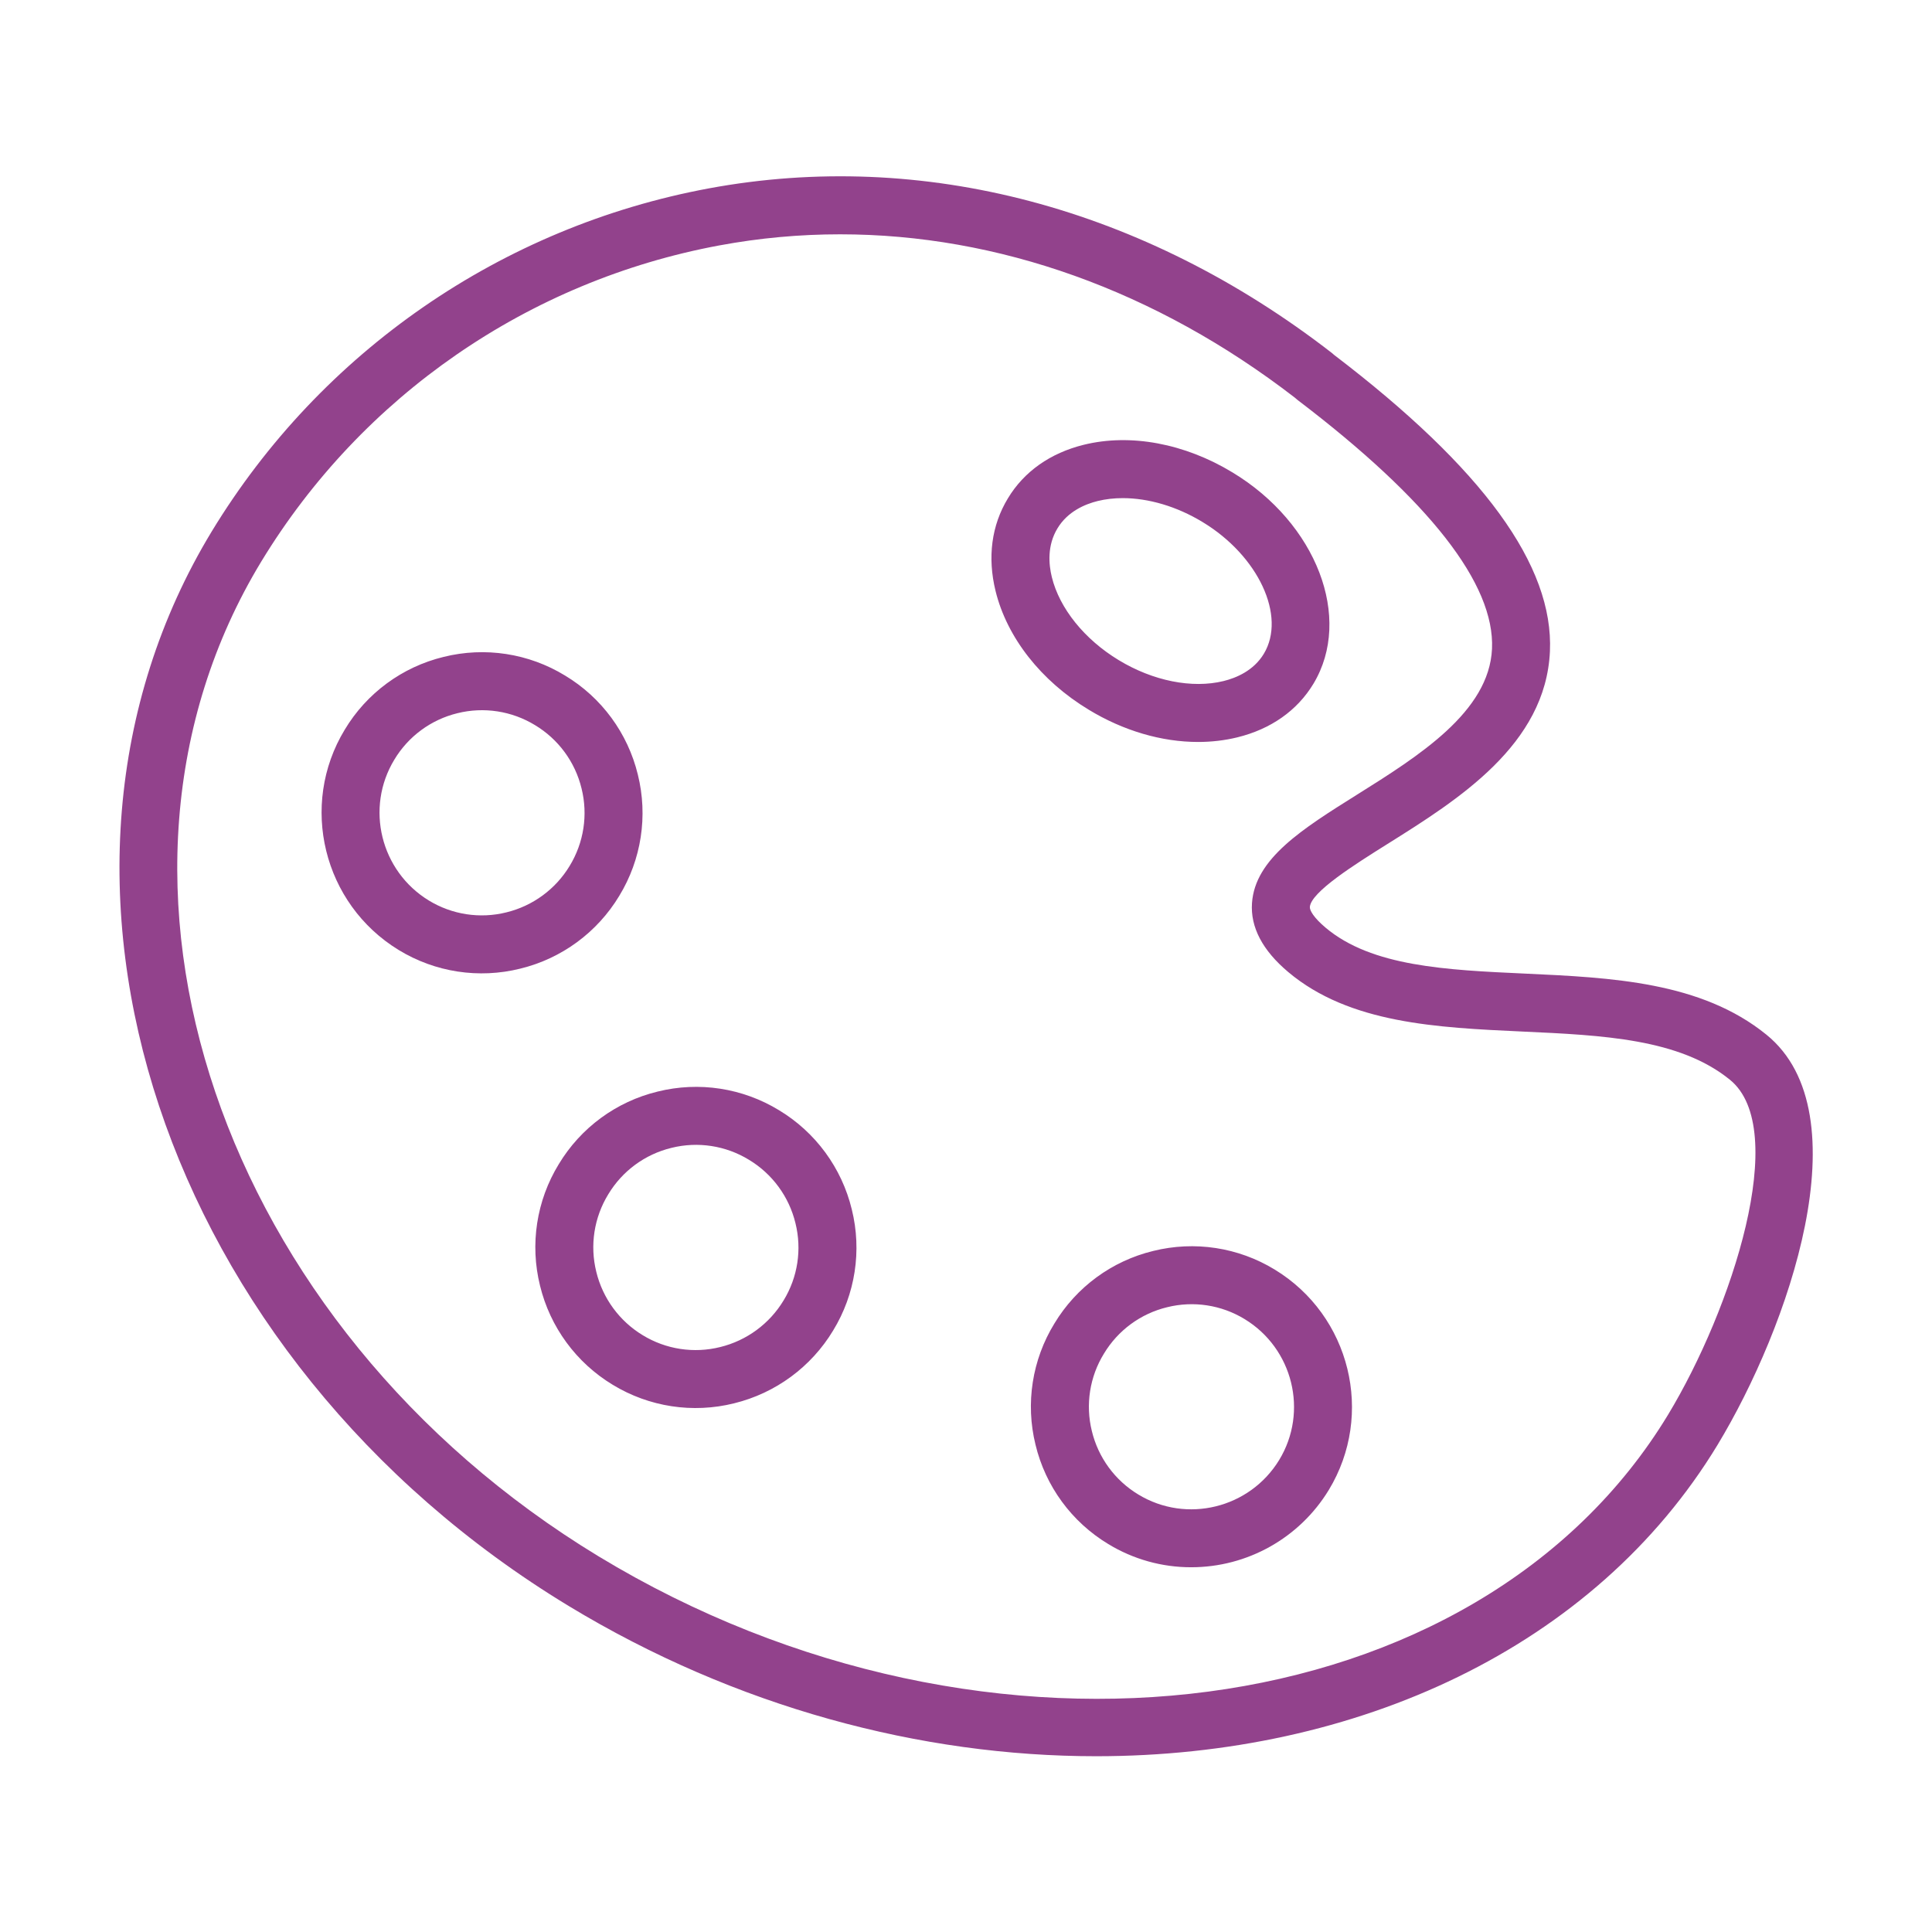 <?xml version="1.0" encoding="UTF-8"?> <svg xmlns="http://www.w3.org/2000/svg" viewBox="1950 2449.991 100 100" width="100" height="100"><path fill="#92428c" stroke="none" fill-opacity="1" stroke-width="1.176" stroke-opacity="1" alignment-baseline="baseline" baseline-shift="baseline" color="rgb(51, 51, 51)" fill-rule="evenodd" font-size-adjust="none" id="tSvga9b744d6e9" d="M 2041.429 2503.545 C 2038.053 2500.804 2033.412 2500.591 2028.925 2500.384 C 2024.852 2500.197 2021.004 2500.02 2018.613 2498.008 C 2018.613 2498.007 2018.612 2498.007 2018.612 2498.007 C 2017.992 2497.486 2017.786 2497.106 2017.798 2496.938 C 2017.852 2496.159 2020.147 2494.721 2021.823 2493.67 C 2025.469 2491.385 2030.005 2488.542 2030.224 2483.707 C 2030.425 2479.269 2026.772 2474.249 2019.057 2468.364 C 2019.019 2468.328 2018.98 2468.294 2018.939 2468.262 C 2009.204 2460.719 1997.754 2457.692 1986.692 2459.741 C 1975.975 2461.727 1966.613 2468.189 1960.955 2477.505 C 1950.105 2495.404 1958.391 2520.349 1979.427 2533.111 C 1988.096 2538.366 1997.681 2540.893 2006.737 2540.893 C 2020.214 2540.893 2032.521 2535.298 2038.903 2524.773C 2042.555 2518.735 2046.471 2507.63 2041.429 2503.545Z M 2036.336 2523.221 C 2026.511 2539.426 2001.162 2542.781 1980.982 2530.547 C 1961.36 2518.643 1953.526 2495.547 1963.52 2479.062 C 1968.735 2470.478 1977.362 2464.524 1987.238 2462.693 C 1989.299 2462.311 1991.39 2462.118 1993.486 2462.119 C 2001.655 2462.119 2009.827 2465.024 2017.02 2470.573 C 2017.065 2470.615 2017.112 2470.655 2017.161 2470.693 C 2023.992 2475.891 2027.378 2480.224 2027.226 2483.573 C 2027.078 2486.837 2023.439 2489.117 2020.228 2491.13 C 2017.403 2492.901 2014.963 2494.43 2014.803 2496.731 C 2014.716 2497.982 2015.348 2499.185 2016.681 2500.305 C 2019.85 2502.972 2024.393 2503.18 2028.786 2503.383 C 2032.973 2503.575 2036.928 2503.757 2039.538 2505.877C 2042.689 2508.427 2039.644 2517.752 2036.336 2523.221Z"></path><path fill="#92428c" stroke="none" fill-opacity="1" stroke-width="1.176" stroke-opacity="1" alignment-baseline="baseline" baseline-shift="baseline" color="rgb(51, 51, 51)" fill-rule="evenodd" font-size-adjust="none" id="tSvg92d6e95a30" d="M 2006.346 2486.722 C 2008.151 2487.82 2010.133 2488.395 2012.012 2488.395 C 2012.707 2488.395 2013.387 2488.316 2014.04 2488.157 C 2015.779 2487.731 2017.143 2486.772 2017.983 2485.382 C 2020.03 2481.982 2018.15 2477.074 2013.793 2474.443 C 2011.314 2472.94 2008.511 2472.418 2006.098 2473.012 C 2004.362 2473.44 2003.001 2474.401 2002.167 2475.788 C 2001.322 2477.18 2001.102 2478.836 2001.529 2480.578C 2002.12 2482.988 2003.877 2485.228 2006.346 2486.722Z M 2004.734 2477.339 C 2005.261 2476.464 2006.157 2476.087 2006.816 2475.924 C 2007.227 2475.823 2007.663 2475.774 2008.115 2475.774 C 2009.448 2475.774 2010.914 2476.204 2012.24 2477.009 C 2012.241 2477.009 2012.242 2477.01 2012.243 2477.011 C 2015.137 2478.758 2016.589 2481.883 2015.415 2483.832 C 2014.887 2484.705 2013.988 2485.081 2013.327 2485.243 C 2011.704 2485.641 2009.676 2485.236 2007.903 2484.158 C 2006.133 2483.087 2004.84 2481.482 2004.443 2479.863C 2004.279 2479.199 2004.197 2478.224 2004.734 2477.339Z M 2015.977 2515.702 C 2015.977 2515.702 2015.976 2515.702 2015.977 2515.702 C 2014.094 2514.553 2011.83 2514.207 2009.69 2514.74 C 2007.551 2515.258 2005.708 2516.612 2004.574 2518.498 C 2003.423 2520.372 2003.071 2522.63 2003.597 2524.766 C 2004.112 2526.915 2005.468 2528.767 2007.361 2529.909 C 2008.653 2530.697 2010.137 2531.113 2011.651 2531.112 C 2014.562 2531.114 2017.263 2529.599 2018.777 2527.113C 2021.152 2523.201 2019.896 2518.083 2015.977 2515.702Z M 2016.213 2525.555 C 2014.687 2528.06 2011.415 2528.864 2008.919 2527.346 C 2007.709 2526.616 2006.843 2525.432 2006.513 2524.058 C 2006.177 2522.694 2006.402 2521.252 2007.139 2520.056 C 2007.863 2518.85 2009.041 2517.984 2010.408 2517.653 C 2011.774 2517.312 2013.219 2517.533 2014.421 2518.267C 2016.925 2519.789 2017.729 2523.059 2016.213 2525.555Z M 1990.321 2507.455 C 1988.441 2506.306 1986.179 2505.958 1984.041 2506.49 C 1981.9 2507.008 1980.056 2508.362 1978.921 2510.25 C 1977.769 2512.13 1977.42 2514.394 1977.951 2516.535 C 1978.471 2518.678 1979.825 2520.525 1981.713 2521.666 C 1983.595 2522.814 1985.859 2523.16 1987.998 2522.626 C 1990.14 2522.102 1991.985 2520.746 1993.123 2518.858 C 1994.27 2516.982 1994.618 2514.725 1994.089 2512.591C 1993.57 2510.444 1992.213 2508.594 1990.321 2507.455Z M 1990.559 2517.3 C 1989.831 2518.509 1988.65 2519.378 1987.279 2519.714 C 1985.915 2520.055 1984.471 2519.835 1983.271 2519.103 C 1982.063 2518.373 1981.197 2517.192 1980.864 2515.821 C 1980.524 2514.453 1980.748 2513.007 1981.485 2511.806 C 1982.21 2510.6 1983.388 2509.735 1984.755 2509.404 C 1986.12 2509.064 1987.564 2509.286 1988.764 2510.02 C 1989.974 2510.748 1990.841 2511.93 1991.173 2513.303C 1991.512 2514.663 1991.291 2516.104 1990.559 2517.3Z M 1982.052 2496.362 C 1983.199 2494.483 1983.546 2492.222 1983.015 2490.086 C 1982.495 2487.941 1981.139 2486.095 1979.248 2484.958 C 1977.366 2483.807 1975.101 2483.459 1972.961 2483.992 C 1970.82 2484.512 1968.977 2485.868 1967.844 2487.758 C 1965.473 2491.664 1966.727 2496.78 1970.641 2499.166 C 1972.523 2500.315 1974.787 2500.661 1976.926 2500.128C 1979.069 2499.607 1980.914 2498.251 1982.052 2496.362Z M 1979.487 2494.807 C 1978.759 2496.015 1977.579 2496.881 1976.209 2497.215 C 1974.844 2497.555 1973.401 2497.335 1972.2 2496.603 C 1969.698 2495.079 1968.894 2491.809 1970.41 2489.312 C 1971.133 2488.105 1972.31 2487.239 1973.677 2486.906 C 1975.044 2486.567 1976.491 2486.789 1977.693 2487.524 C 1978.901 2488.25 1979.769 2489.43 1980.101 2490.801C 1980.441 2492.164 1980.219 2493.607 1979.487 2494.807Z"></path><defs></defs></svg> 